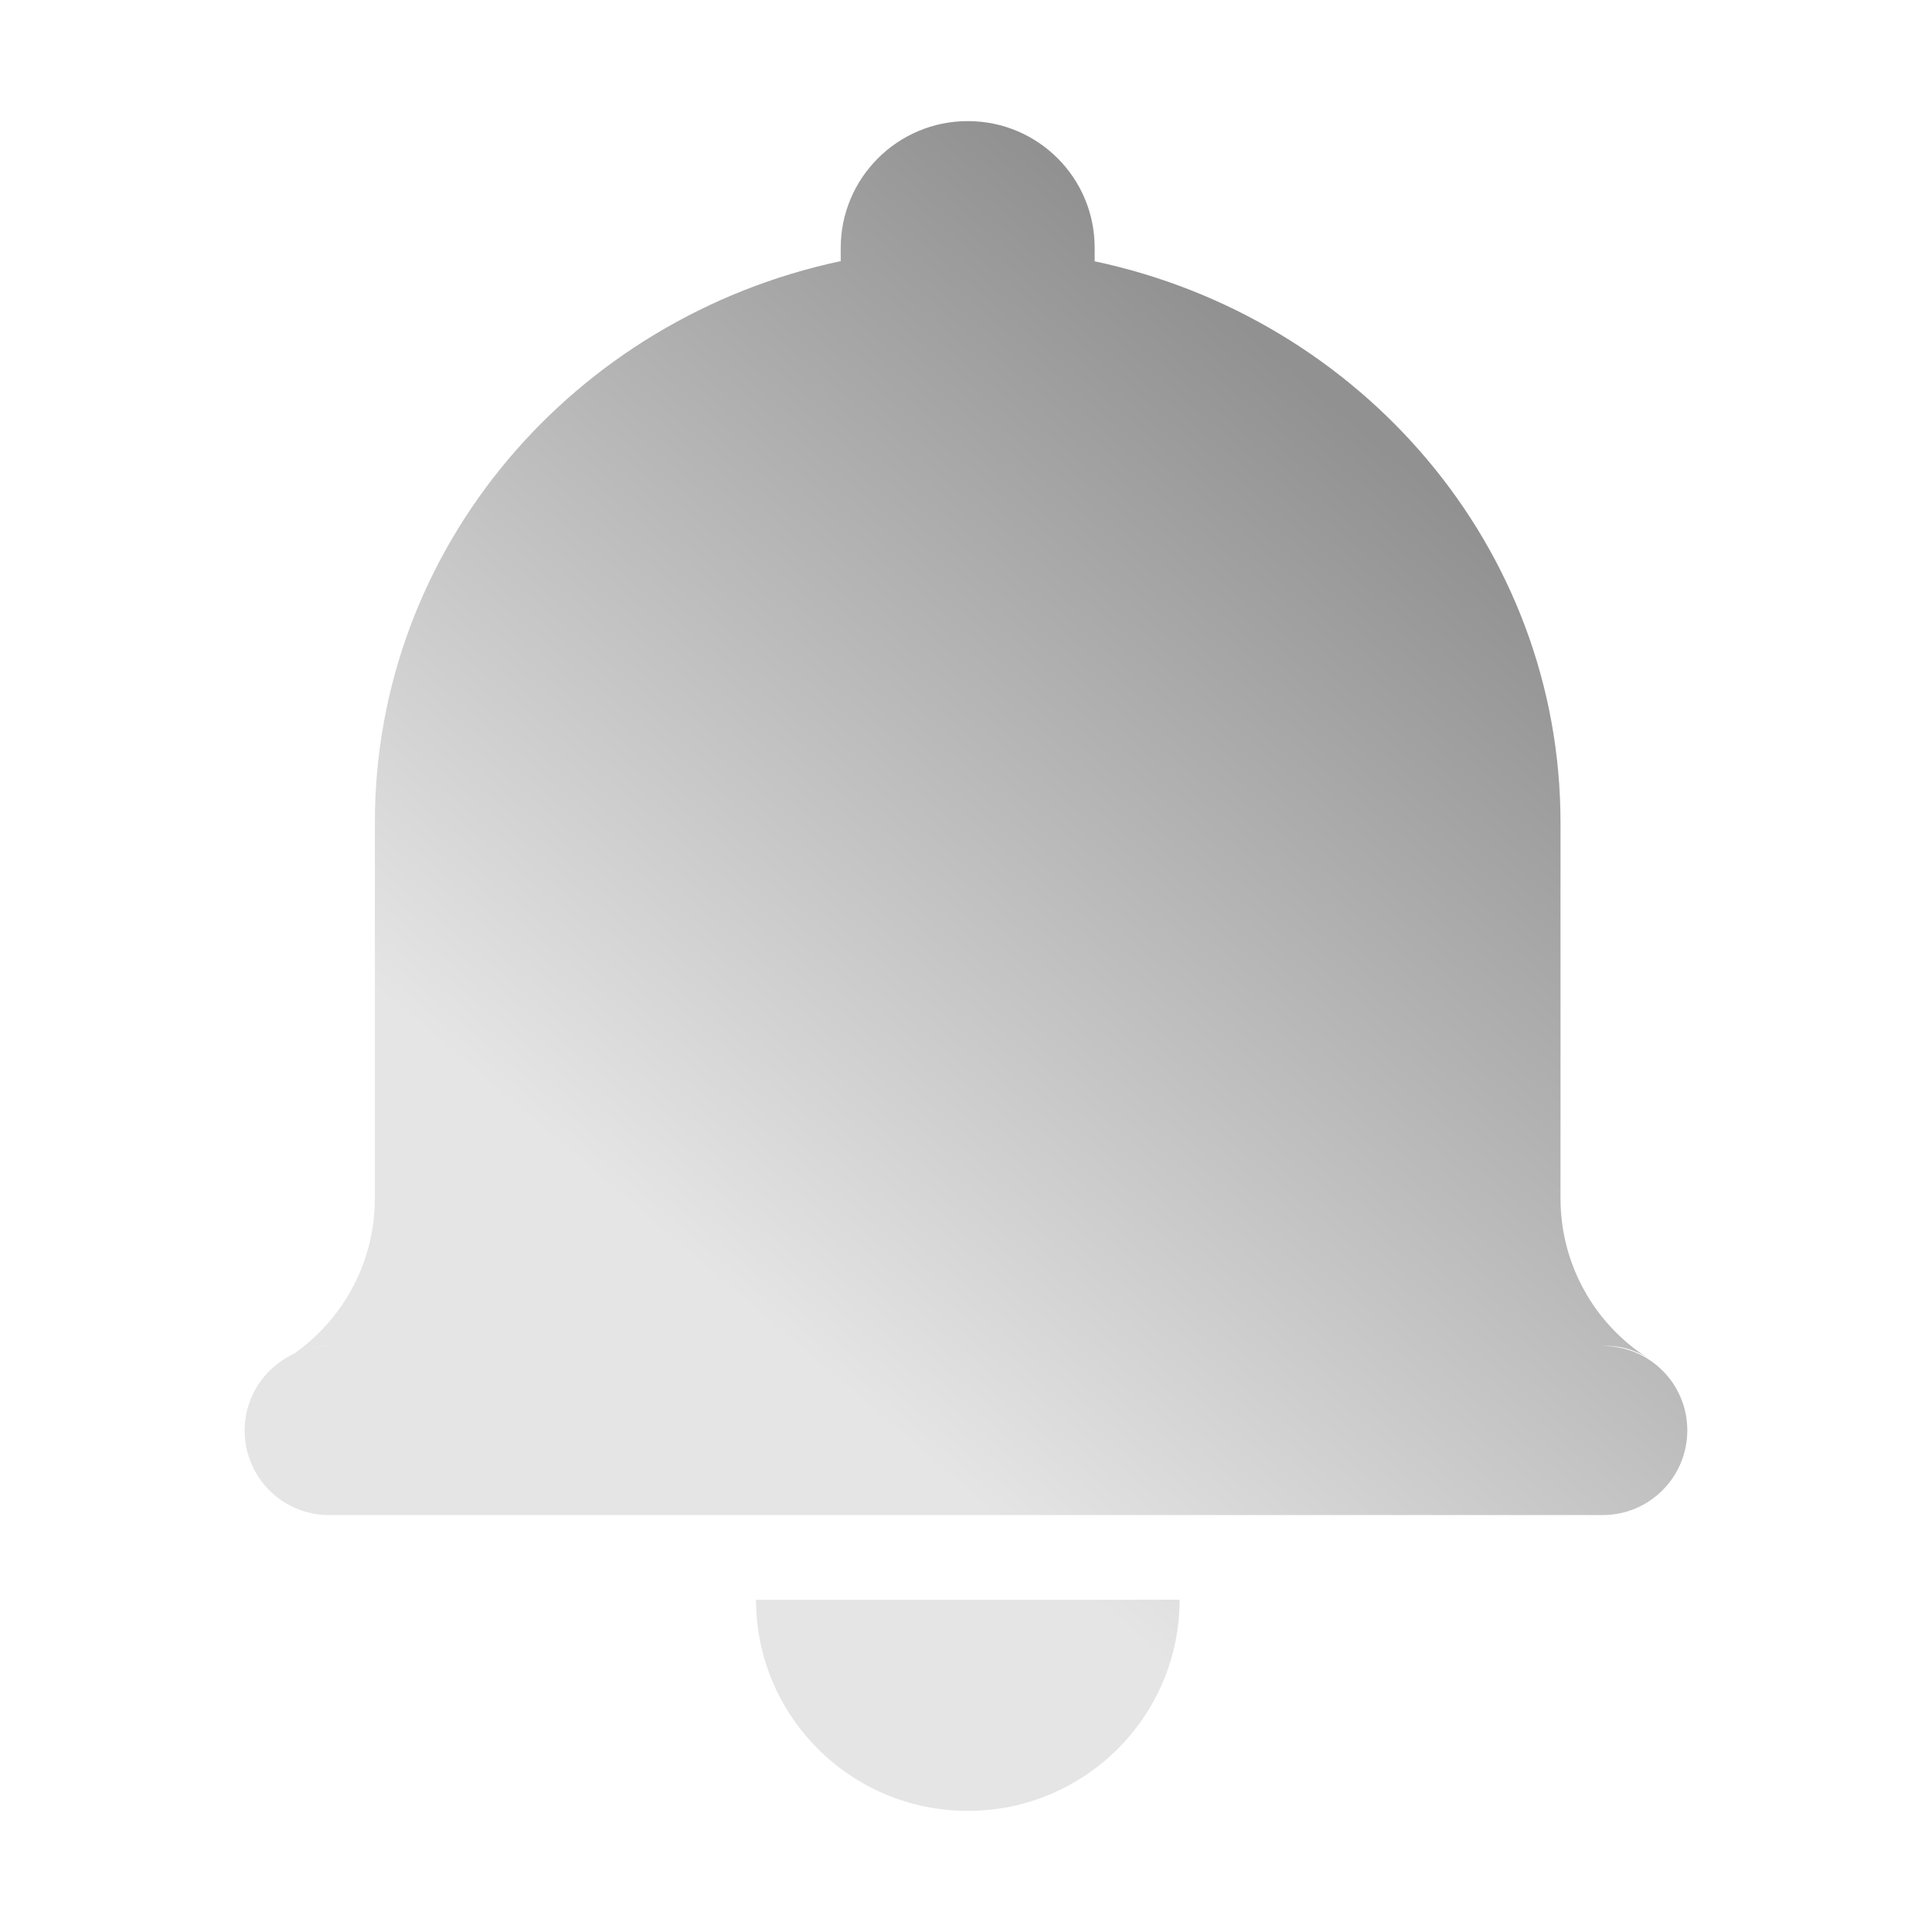 <svg width="32" height="32" viewBox="0 0 32 32" fill="none" xmlns="http://www.w3.org/2000/svg">
<path d="M26.55 22.294C26.813 22.281 27.072 22.35 27.294 22.494C26.391 21.916 25.844 20.919 25.847 19.844V13.625C25.847 9.066 22.544 5.263 18.131 4.328V4.103C18.131 2.944 17.191 2.006 16.031 2.006H16.028C14.869 2.006 13.925 2.947 13.925 4.106V4.325C9.509 5.263 6.209 9.063 6.209 13.625V19.847C6.209 20.963 5.628 21.938 4.759 22.497C4.978 22.353 5.241 22.281 5.503 22.297C4.731 22.269 4.081 22.872 4.053 23.644C4.025 24.416 4.628 25.066 5.4 25.094H26.544C27.316 25.097 27.944 24.469 27.947 23.697C27.95 22.922 27.325 22.294 26.55 22.294ZM16.031 29.994C17.969 29.994 19.538 28.425 19.538 26.497H12.522C12.522 28.425 14.091 29.994 16.031 29.994Z" fill="url(#paint0_linear_7912_12252)"/>
<defs>
<linearGradient id="paint0_linear_7912_12252" x1="22.5" y1="7" x2="11" y2="20.5" gradientUnits="userSpaceOnUse">
<stop stop-color="#919191"/>
<stop offset="1" stop-color="#E5E5E5"/>
</linearGradient>
</defs>
</svg>
